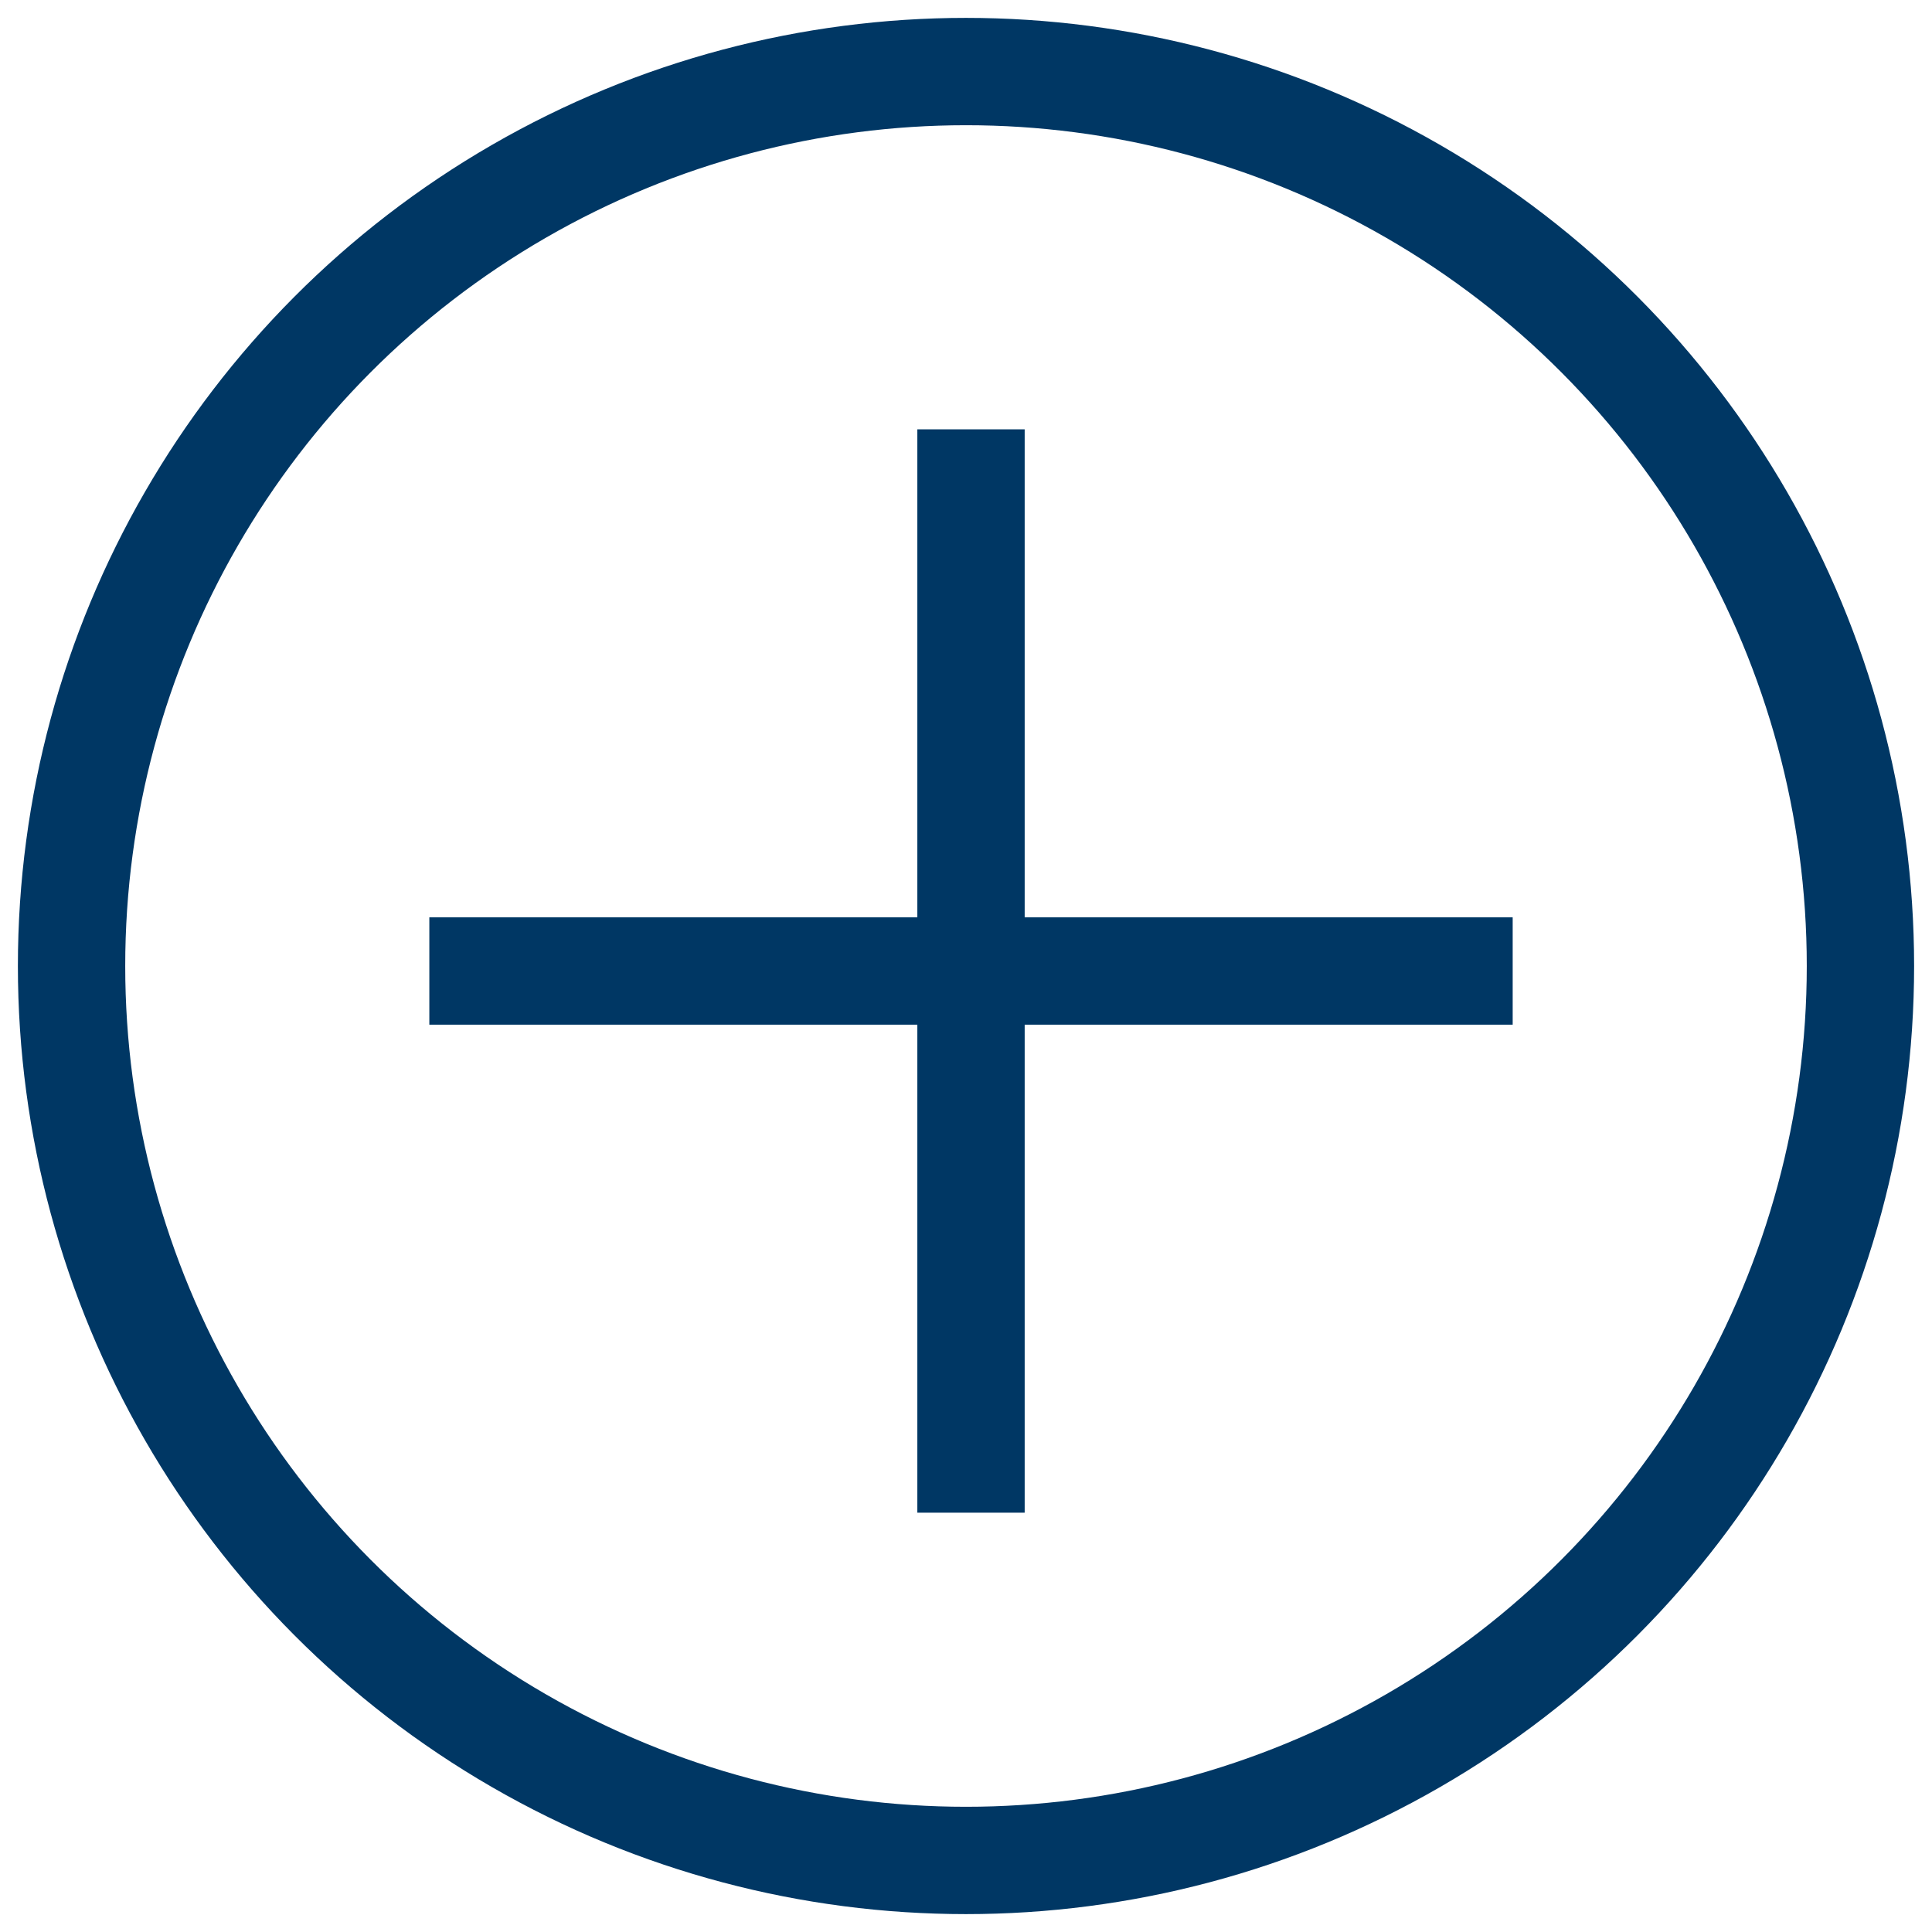<svg width="27" height="27" viewBox="0 0 27 27" fill="none" xmlns="http://www.w3.org/2000/svg">
    <circle cx="13.5" cy="13.5" r="12.5" stroke="#003764" stroke-width="1.5"/>
    <path d="M13.57 6V21.14" stroke="#003764" stroke-width="1.5"/>
    <path d="M21.14 13.57L6 13.57" stroke="#003764" stroke-width="1.5"/>
</svg>
